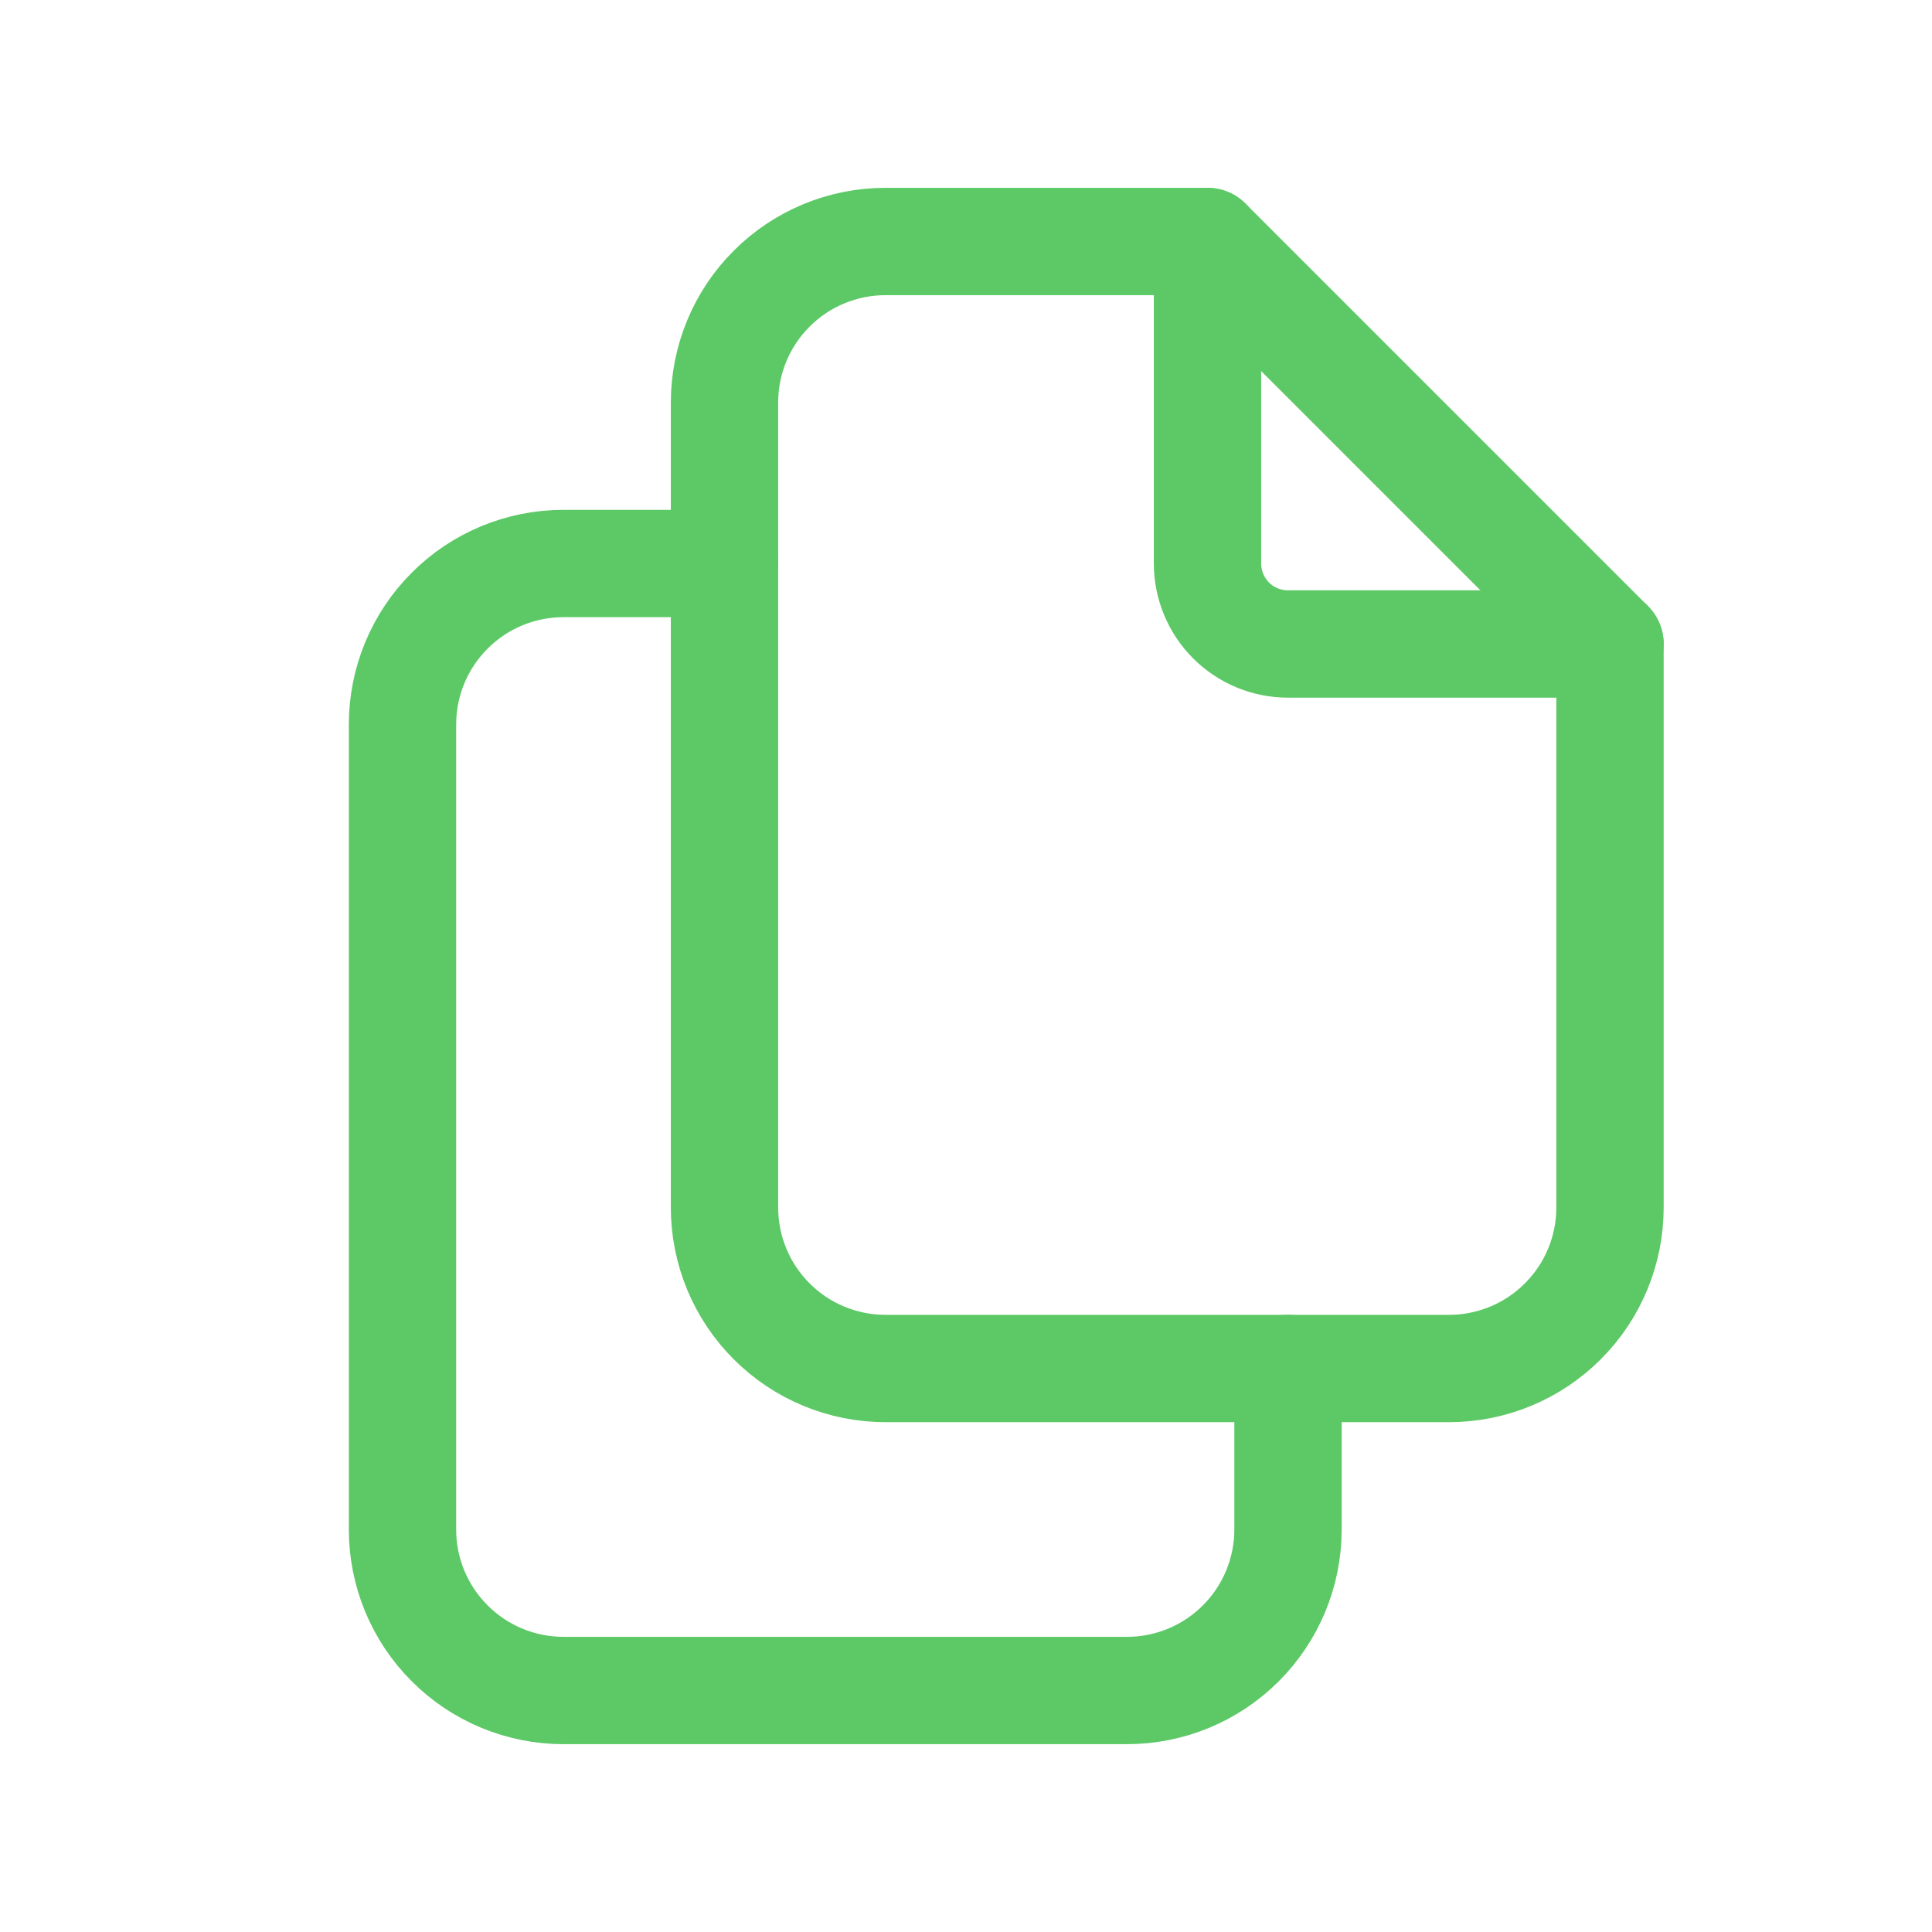 <svg width="36" height="36" viewBox="0 0 36 36" fill="none" xmlns="http://www.w3.org/2000/svg">
<path d="M22.5 4.5V10.5C22.5 10.898 22.658 11.279 22.939 11.561C23.221 11.842 23.602 12 24 12H30" stroke="#5CC966" stroke-width="2" stroke-linecap="round" stroke-linejoin="round"/>
<path d="M27 25.5H16.5C15.704 25.5 14.941 25.184 14.379 24.621C13.816 24.059 13.5 23.296 13.5 22.5V7.5C13.5 6.704 13.816 5.941 14.379 5.379C14.941 4.816 15.704 4.5 16.5 4.5H22.5L30 12V22.5C30 23.296 29.684 24.059 29.121 24.621C28.559 25.184 27.796 25.5 27 25.5Z" stroke="#5CC966" stroke-width="2" stroke-linecap="round" stroke-linejoin="round"/>
<path d="M24 25.5V28.5C24 29.296 23.684 30.059 23.121 30.621C22.559 31.184 21.796 31.5 21 31.5H10.5C9.704 31.5 8.941 31.184 8.379 30.621C7.816 30.059 7.5 29.296 7.5 28.5V13.5C7.5 12.704 7.816 11.941 8.379 11.379C8.941 10.816 9.704 10.5 10.5 10.5H13.5" stroke="#5CC966" stroke-width="2" stroke-linecap="round" stroke-linejoin="round"/>
</svg>
